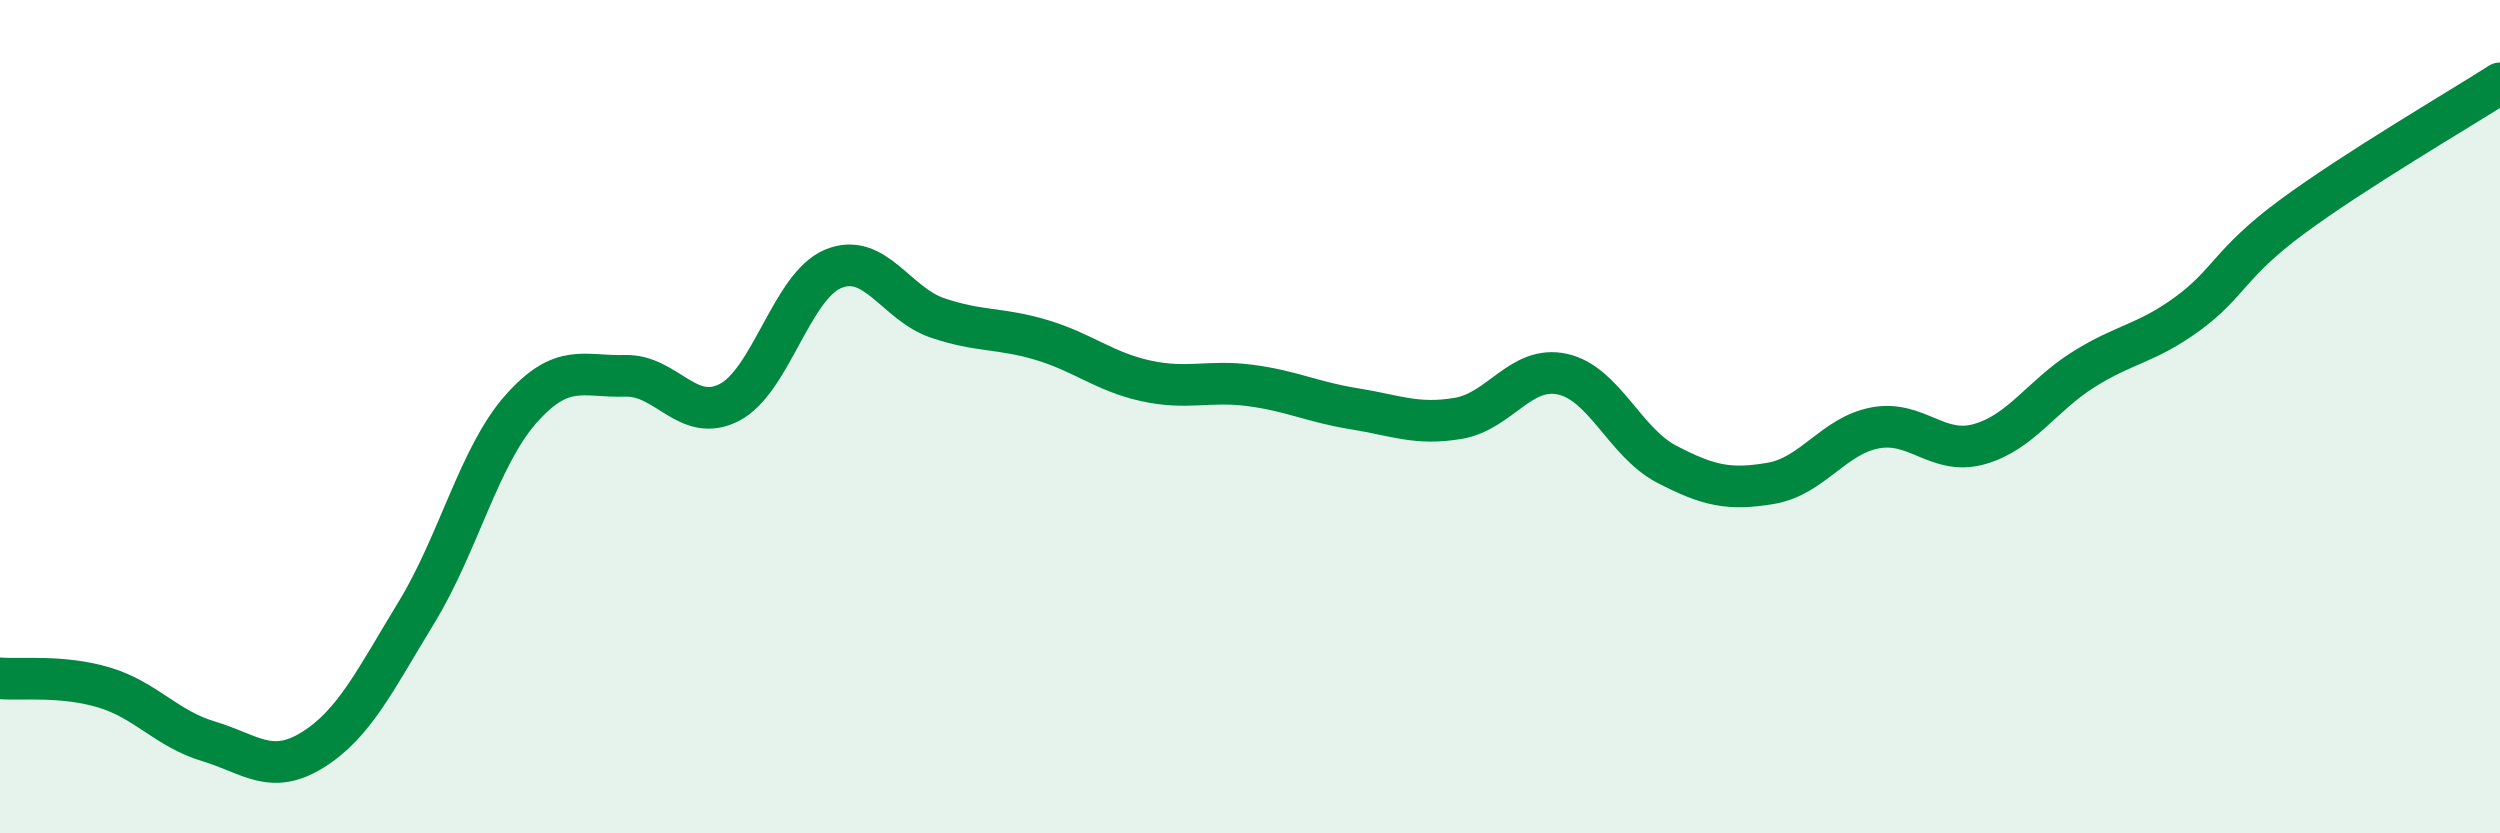 
    <svg width="60" height="20" viewBox="0 0 60 20" xmlns="http://www.w3.org/2000/svg">
      <path
        d="M 0,16.28 C 0.5,16.32 1.5,16.2 2.5,16.5 C 3.5,16.8 4,17.49 5,17.79 C 6,18.09 6.5,18.62 7.5,18 C 8.5,17.38 9,16.33 10,14.69 C 11,13.05 11.5,10.95 12.5,9.82 C 13.5,8.69 14,9.05 15,9.02 C 16,8.99 16.5,10.17 17.5,9.66 C 18.5,9.15 19,6.86 20,6.45 C 21,6.04 21.5,7.29 22.5,7.63 C 23.5,7.97 24,7.86 25,8.16 C 26,8.46 26.5,8.92 27.5,9.14 C 28.5,9.36 29,9.12 30,9.25 C 31,9.38 31.5,9.65 32.5,9.81 C 33.5,9.97 34,10.21 35,10.04 C 36,9.87 36.5,8.76 37.5,8.98 C 38.5,9.2 39,10.62 40,11.14 C 41,11.66 41.5,11.77 42.5,11.6 C 43.5,11.43 44,10.46 45,10.27 C 46,10.08 46.5,10.94 47.5,10.66 C 48.5,10.38 49,9.5 50,8.87 C 51,8.24 51.5,8.26 52.5,7.53 C 53.5,6.8 53.5,6.32 55,5.21 C 56.5,4.1 59,2.64 60,2L60 20L0 20Z"
        fill="#008740"
        opacity="0.1"
        stroke-linecap="round"
        stroke-linejoin="round"
      />
      <path
        d="M 0,16.28 C 0.5,16.32 1.5,16.2 2.5,16.5 C 3.5,16.8 4,17.49 5,17.79 C 6,18.09 6.5,18.62 7.5,18 C 8.5,17.38 9,16.33 10,14.69 C 11,13.05 11.5,10.95 12.5,9.82 C 13.5,8.69 14,9.05 15,9.02 C 16,8.99 16.5,10.17 17.5,9.66 C 18.5,9.15 19,6.86 20,6.45 C 21,6.04 21.5,7.29 22.5,7.63 C 23.5,7.97 24,7.86 25,8.16 C 26,8.46 26.5,8.92 27.5,9.14 C 28.5,9.36 29,9.12 30,9.25 C 31,9.38 31.5,9.65 32.5,9.81 C 33.5,9.97 34,10.21 35,10.04 C 36,9.87 36.5,8.76 37.5,8.98 C 38.5,9.2 39,10.62 40,11.14 C 41,11.66 41.5,11.77 42.5,11.6 C 43.5,11.43 44,10.46 45,10.27 C 46,10.08 46.5,10.94 47.5,10.66 C 48.5,10.38 49,9.5 50,8.87 C 51,8.24 51.5,8.26 52.5,7.53 C 53.5,6.8 53.5,6.32 55,5.21 C 56.5,4.1 59,2.64 60,2"
        stroke="#008740"
        stroke-width="1"
        fill="none"
        stroke-linecap="round"
        stroke-linejoin="round"
      />
    </svg>
  